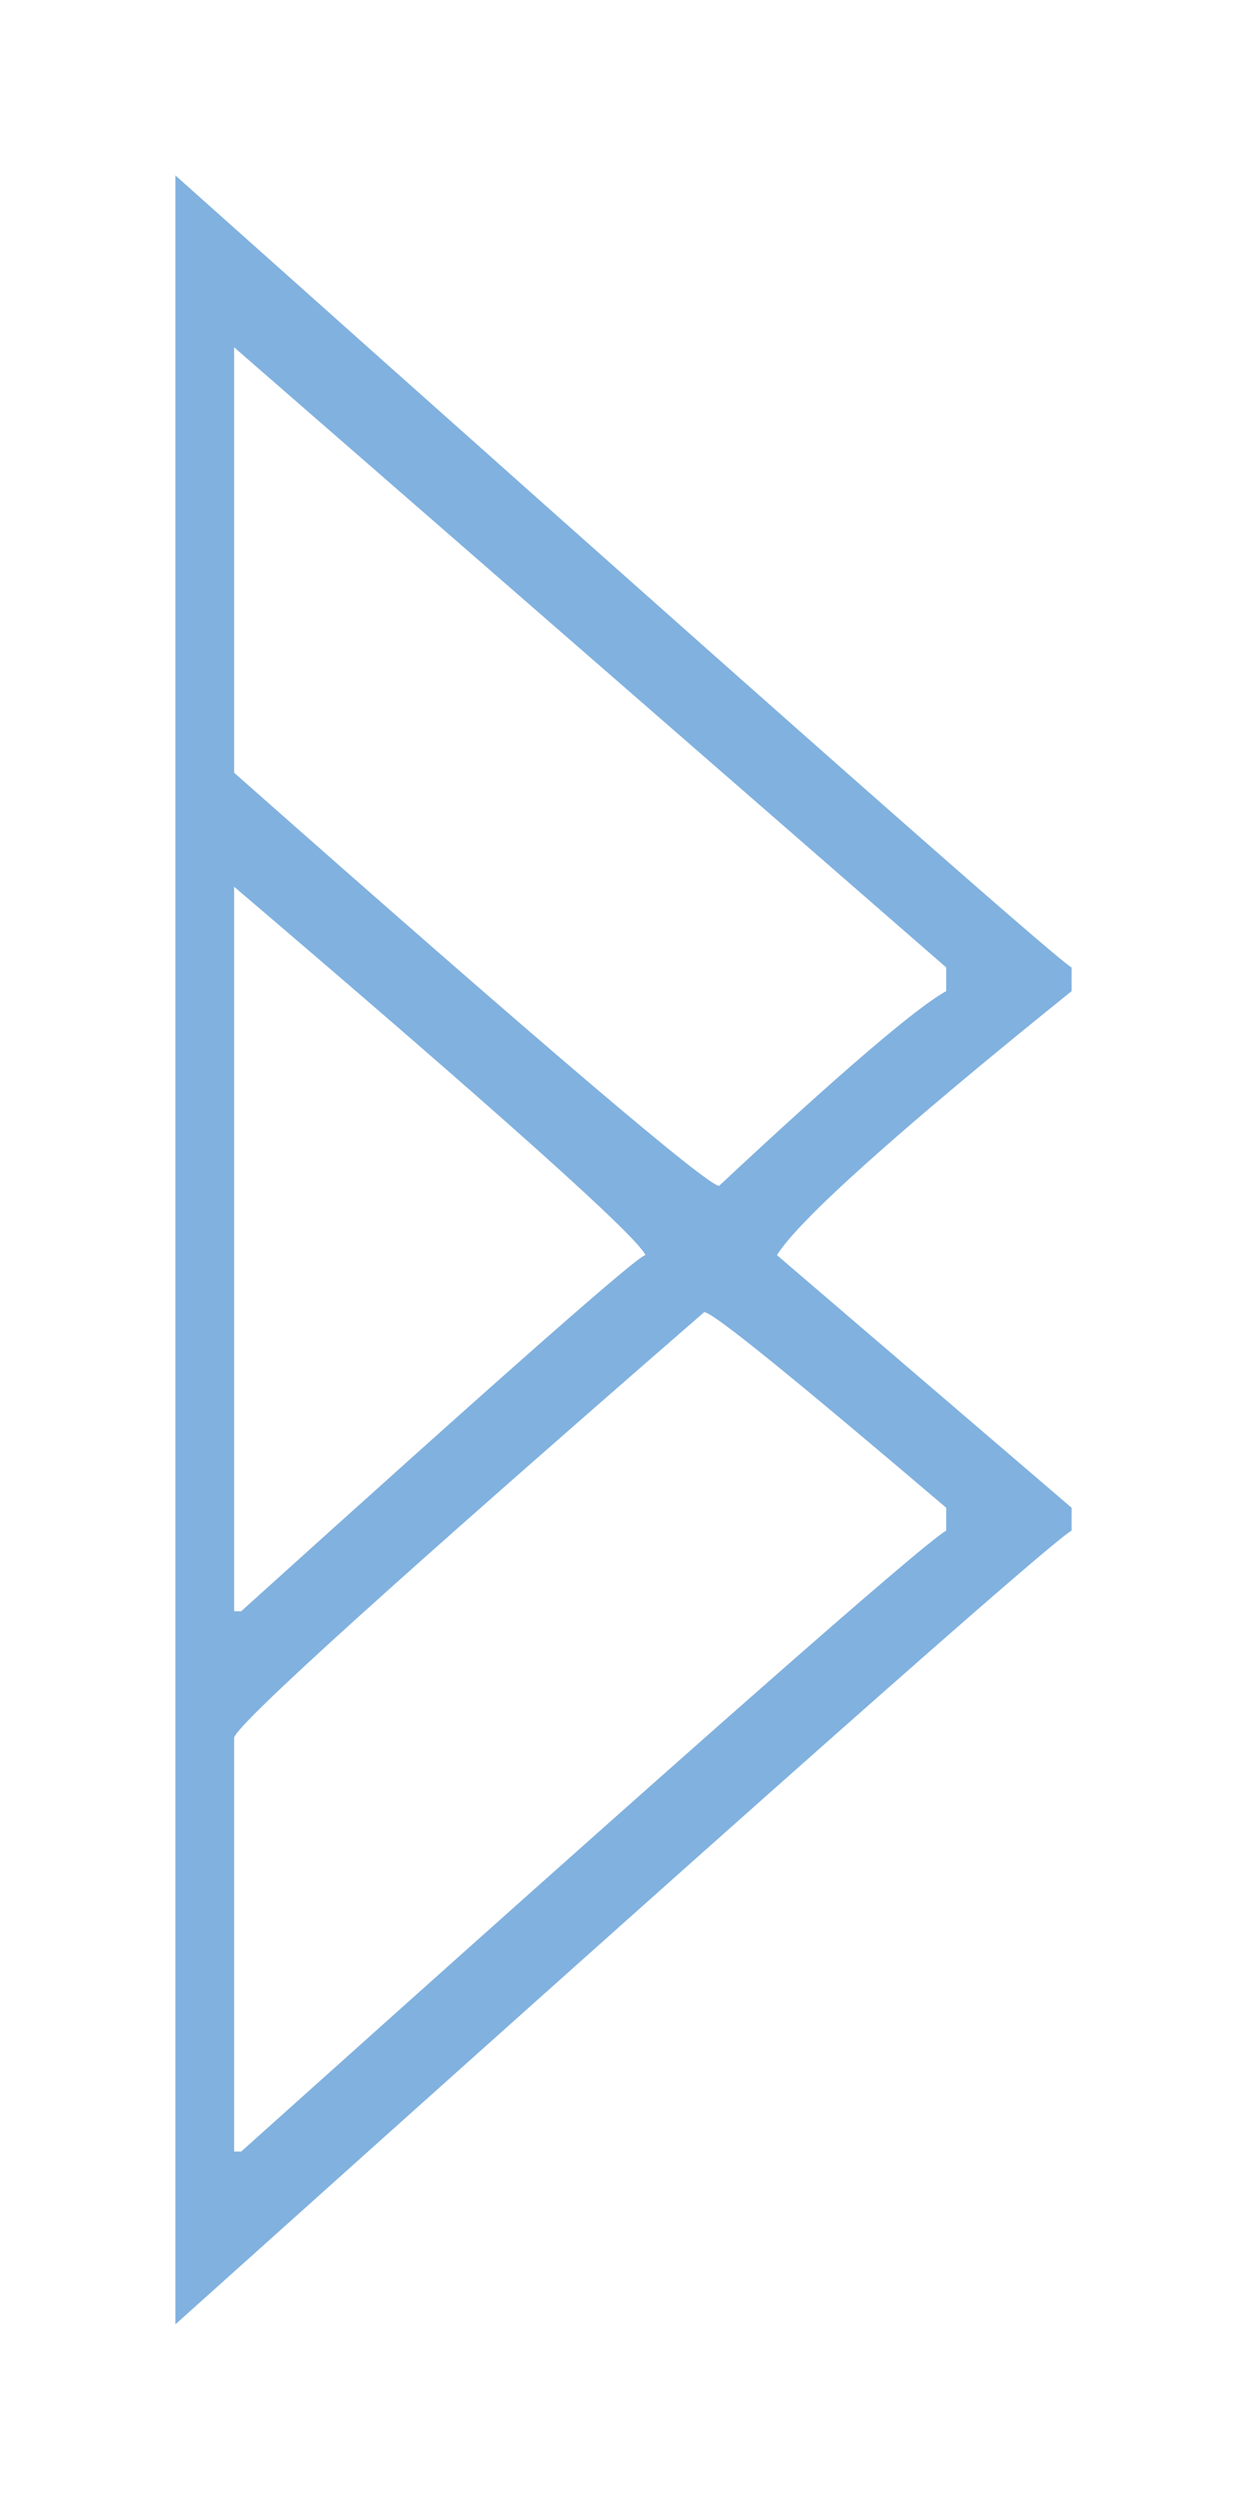 <?xml version="1.0" encoding="UTF-8" standalone="no"?>
<!-- Created with Inkscape (http://www.inkscape.org/) -->

<svg
   xmlns:dc="http://purl.org/dc/elements/1.1/"
   xmlns:cc="http://creativecommons.org/ns#"
   xmlns:rdf="http://www.w3.org/1999/02/22-rdf-syntax-ns#"
   xmlns:svg="http://www.w3.org/2000/svg"
   xmlns="http://www.w3.org/2000/svg"
   xmlns:sodipodi="http://sodipodi.sourceforge.net/DTD/sodipodi-0.dtd"
   xmlns:inkscape="http://www.inkscape.org/namespaces/inkscape"
   width="14.22mm"
   height="28.5mm"
   viewBox="0 0 14.22 28.5"
   version="1.1"
   id="svg4784"
   inkscape:version="0.92.2 (5c3e80d, 2017-08-06)"
   sodipodi:docname="borittz-logo.svg">
  <defs
     id="defs4778" />
  <sodipodi:namedview
     id="base"
     pagecolor="#ffffff"
     bordercolor="#666666"
     borderopacity="1.0"
     inkscape:pageopacity="0.0"
     inkscape:pageshadow="2"
     inkscape:zoom="5.6"
     inkscape:cx="56.987333"
     inkscape:cy="51.464031"
     inkscape:document-units="mm"
     inkscape:current-layer="layer1"
     showgrid="false"
     fit-margin-top="2"
     fit-margin-left="2"
     fit-margin-right="2"
     fit-margin-bottom="2"
     inkscape:window-width="2560"
     inkscape:window-height="1017"
     inkscape:window-x="-8"
     inkscape:window-y="-8"
     inkscape:window-maximized="1" />
  <g
     inkscape:label="Layer 1"
     inkscape:groupmode="layer"
     id="layer1"
     transform="translate(25.253,-57.476)">
    <g
       transform="matrix(0.01,0,0,0.01,-60.933,-1.484)"
       id="g154"
       style="clip-rule:evenodd;fill:#80b1df;fill-opacity:1;fill-rule:evenodd;image-rendering:optimizeQuality;shape-rendering:geometricPrecision;text-rendering:geometricPrecision">
      <path
         class="fil1"
         d="m 3768,6096 c 664,593 1005,894 1022,903 v 27 c -200,161 -312,262 -336,301 l 336,288 v 26 c -27,16 -367,317 -1022,905 z m 67,196 v 0 485 c 355,314 540,471 553,471 139,-130 226,-204 259,-222 v -27 z m 0,615 v 0 826 h 8 c 300,-271 453,-406 461,-406 -8,-20 -164,-160 -469,-420 z m 0,970 v 0 472 h 8 c 506,-454 774,-690 804,-708 v -26 c -174,-148 -266,-223 -276,-223 -352,306 -531,468 -536,485 z"
         id="path152"
         style="fill:#80b1df;fill-opacity:1;fill-rule:nonzero"
         inkscape:connector-curvature="0" />
    </g>
  </g>
</svg>
